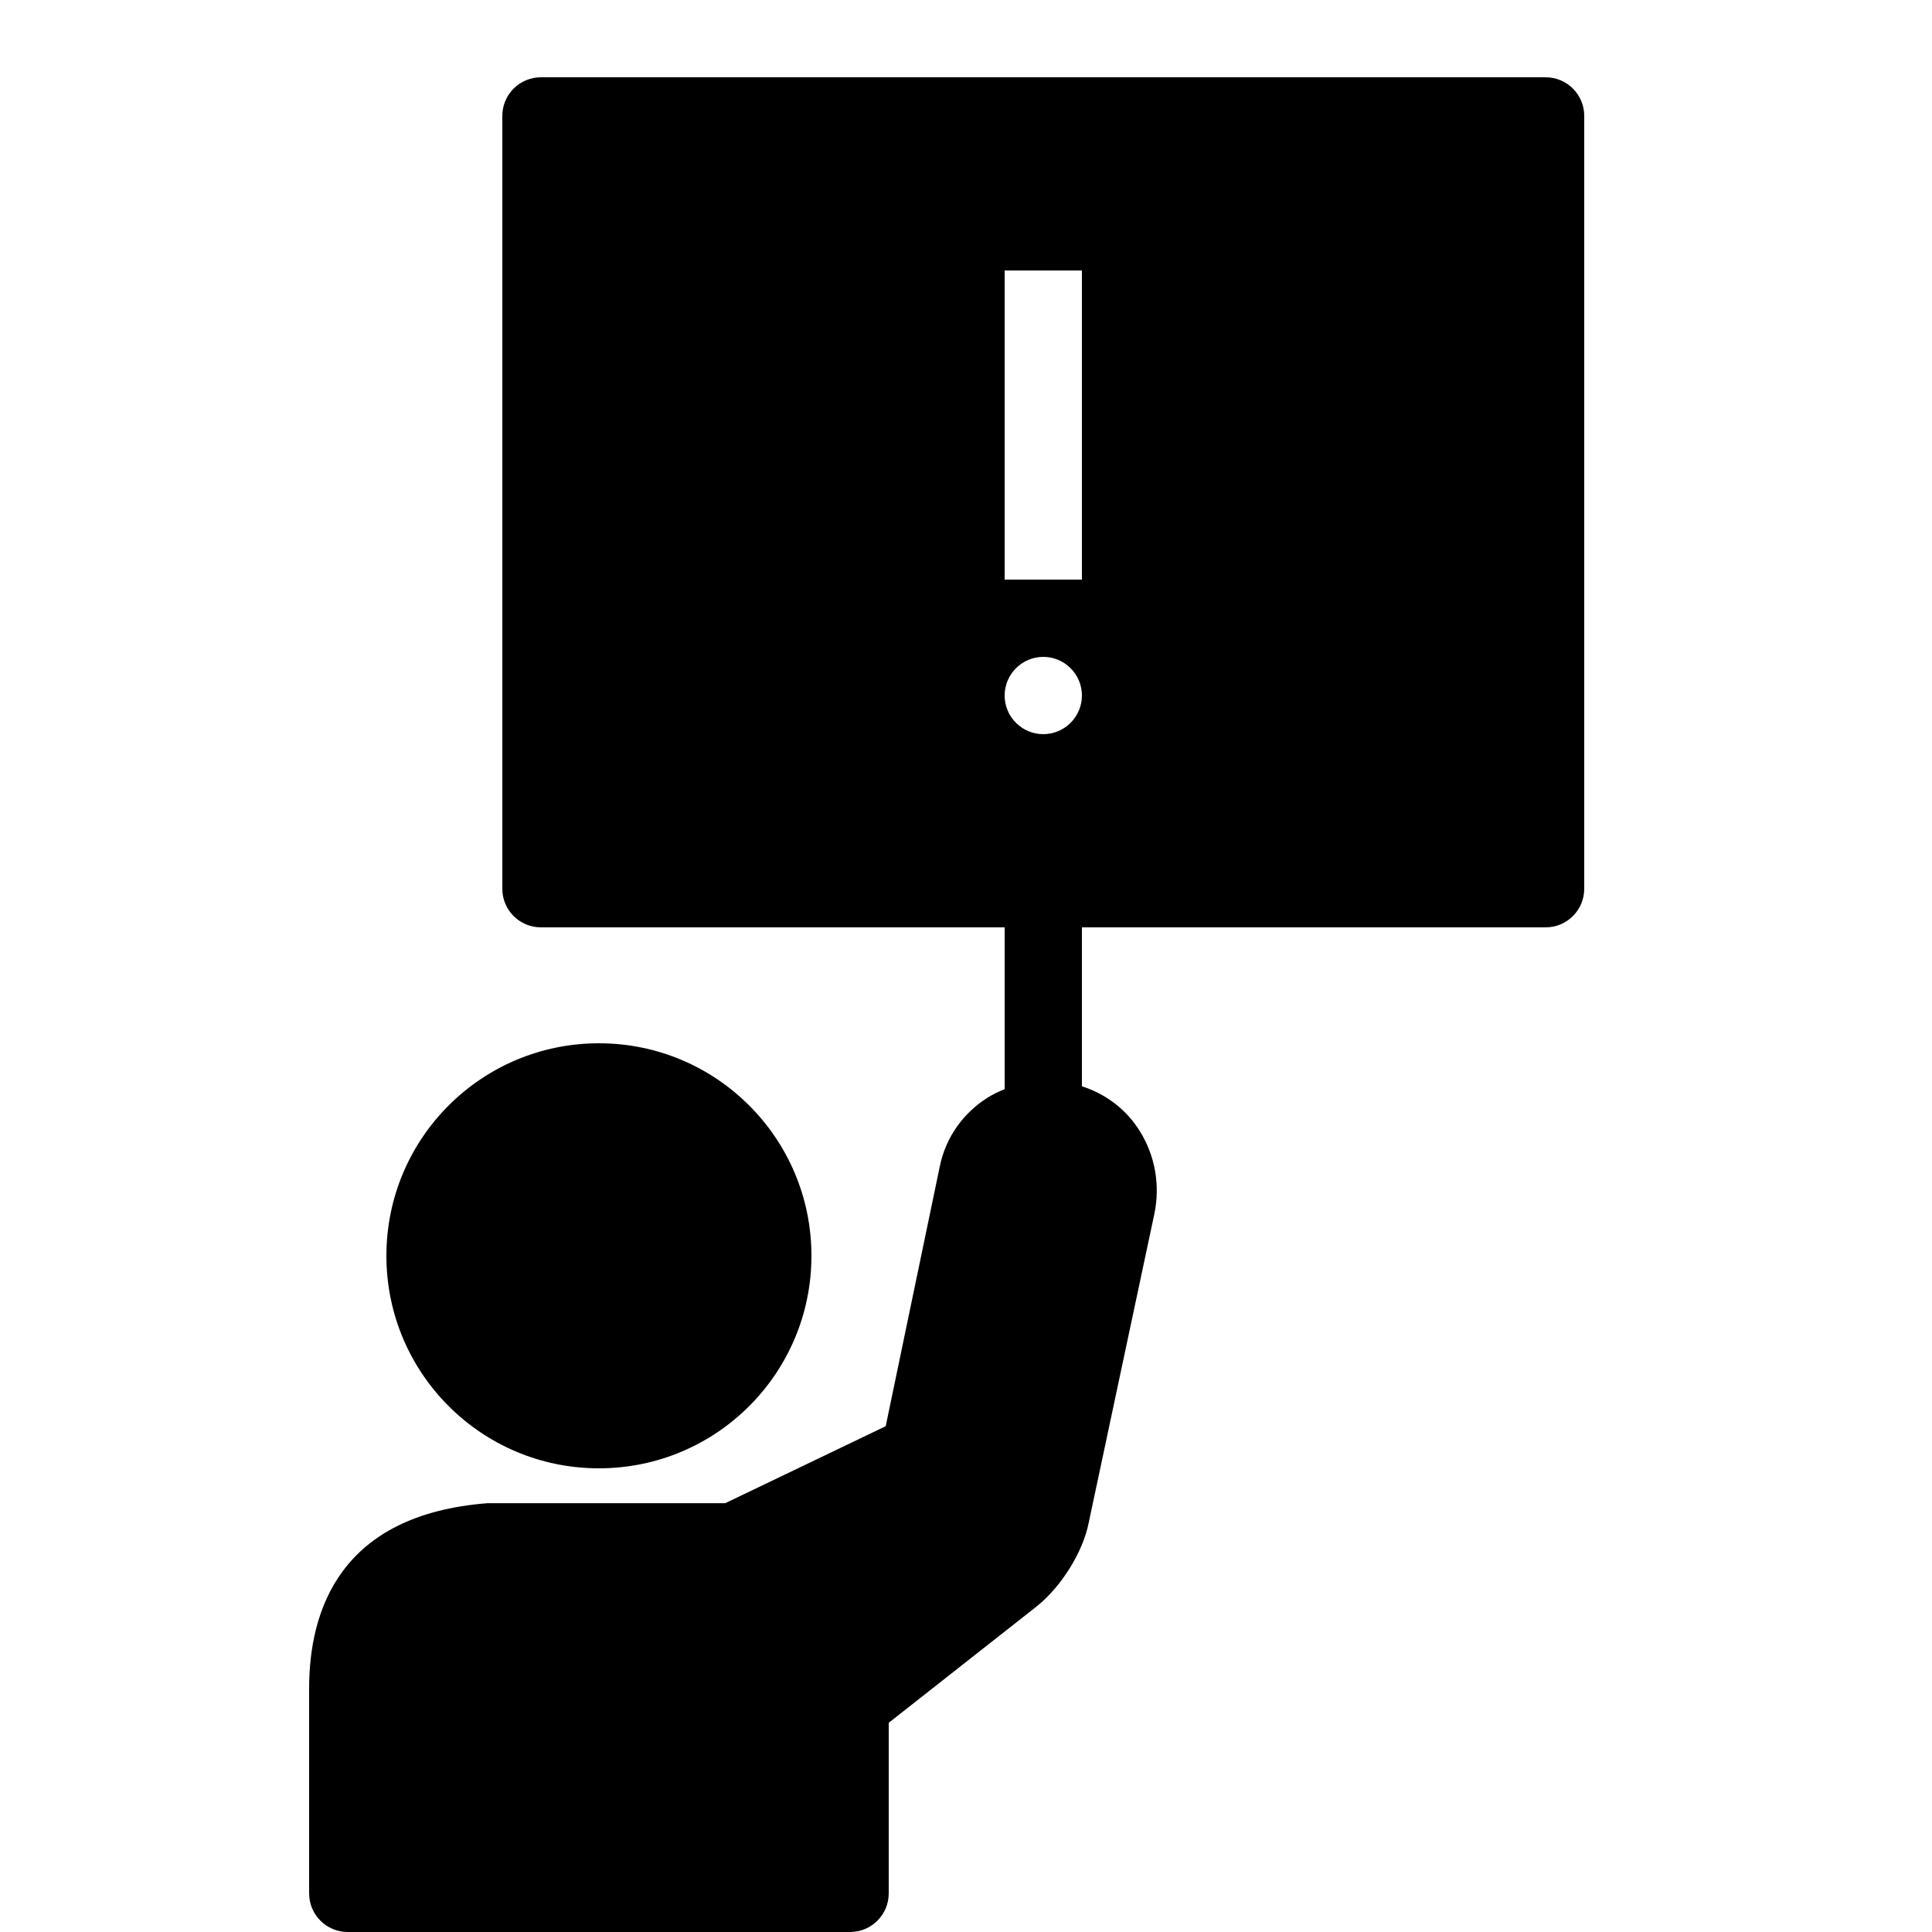 <svg xmlns="http://www.w3.org/2000/svg" viewBox="0 0 50 50" width="100px" height="100px"><path d="M 14 2 C 13.449 2 13 2.445 13 3 L 13 23 C 13 23.555 13.449 24 14 24 L 26 24 L 26 28.188 C 25.852 28.246 25.707 28.316 25.566 28.402 C 24.914 28.812 24.469 29.453 24.32 30.195 L 22.922 36.91 L 18.77 38.902 L 12.625 38.902 C 8.801 39.195 8 41.672 8 43.699 L 8 49 C 8 49.555 8.449 50 9 50 L 22 50 C 22.551 50 23 49.555 23 49 L 23 44.586 L 26.824 41.578 C 27.465 41.066 28.027 40.168 28.176 39.406 L 29.879 31.395 C 30.027 30.656 29.891 29.902 29.496 29.27 C 29.145 28.707 28.617 28.312 28 28.113 L 28 24 L 40 24 C 40.551 24 41 23.555 41 23 L 41 3 C 41 2.445 40.551 2 40 2 Z M 26 7 L 28 7 L 28 15 L 26 15 Z M 27 17 C 27.551 17 28 17.449 28 18 C 28 18.551 27.551 19 27 19 C 26.449 19 26 18.551 26 18 C 26 17.449 26.449 17 27 17 Z M 15.5 27 C 12.461 27 10 29.461 10 32.5 C 10 35.539 12.461 38 15.5 38 C 18.539 38 21 35.539 21 32.5 C 21 29.461 18.539 27 15.5 27 Z"></path></svg>